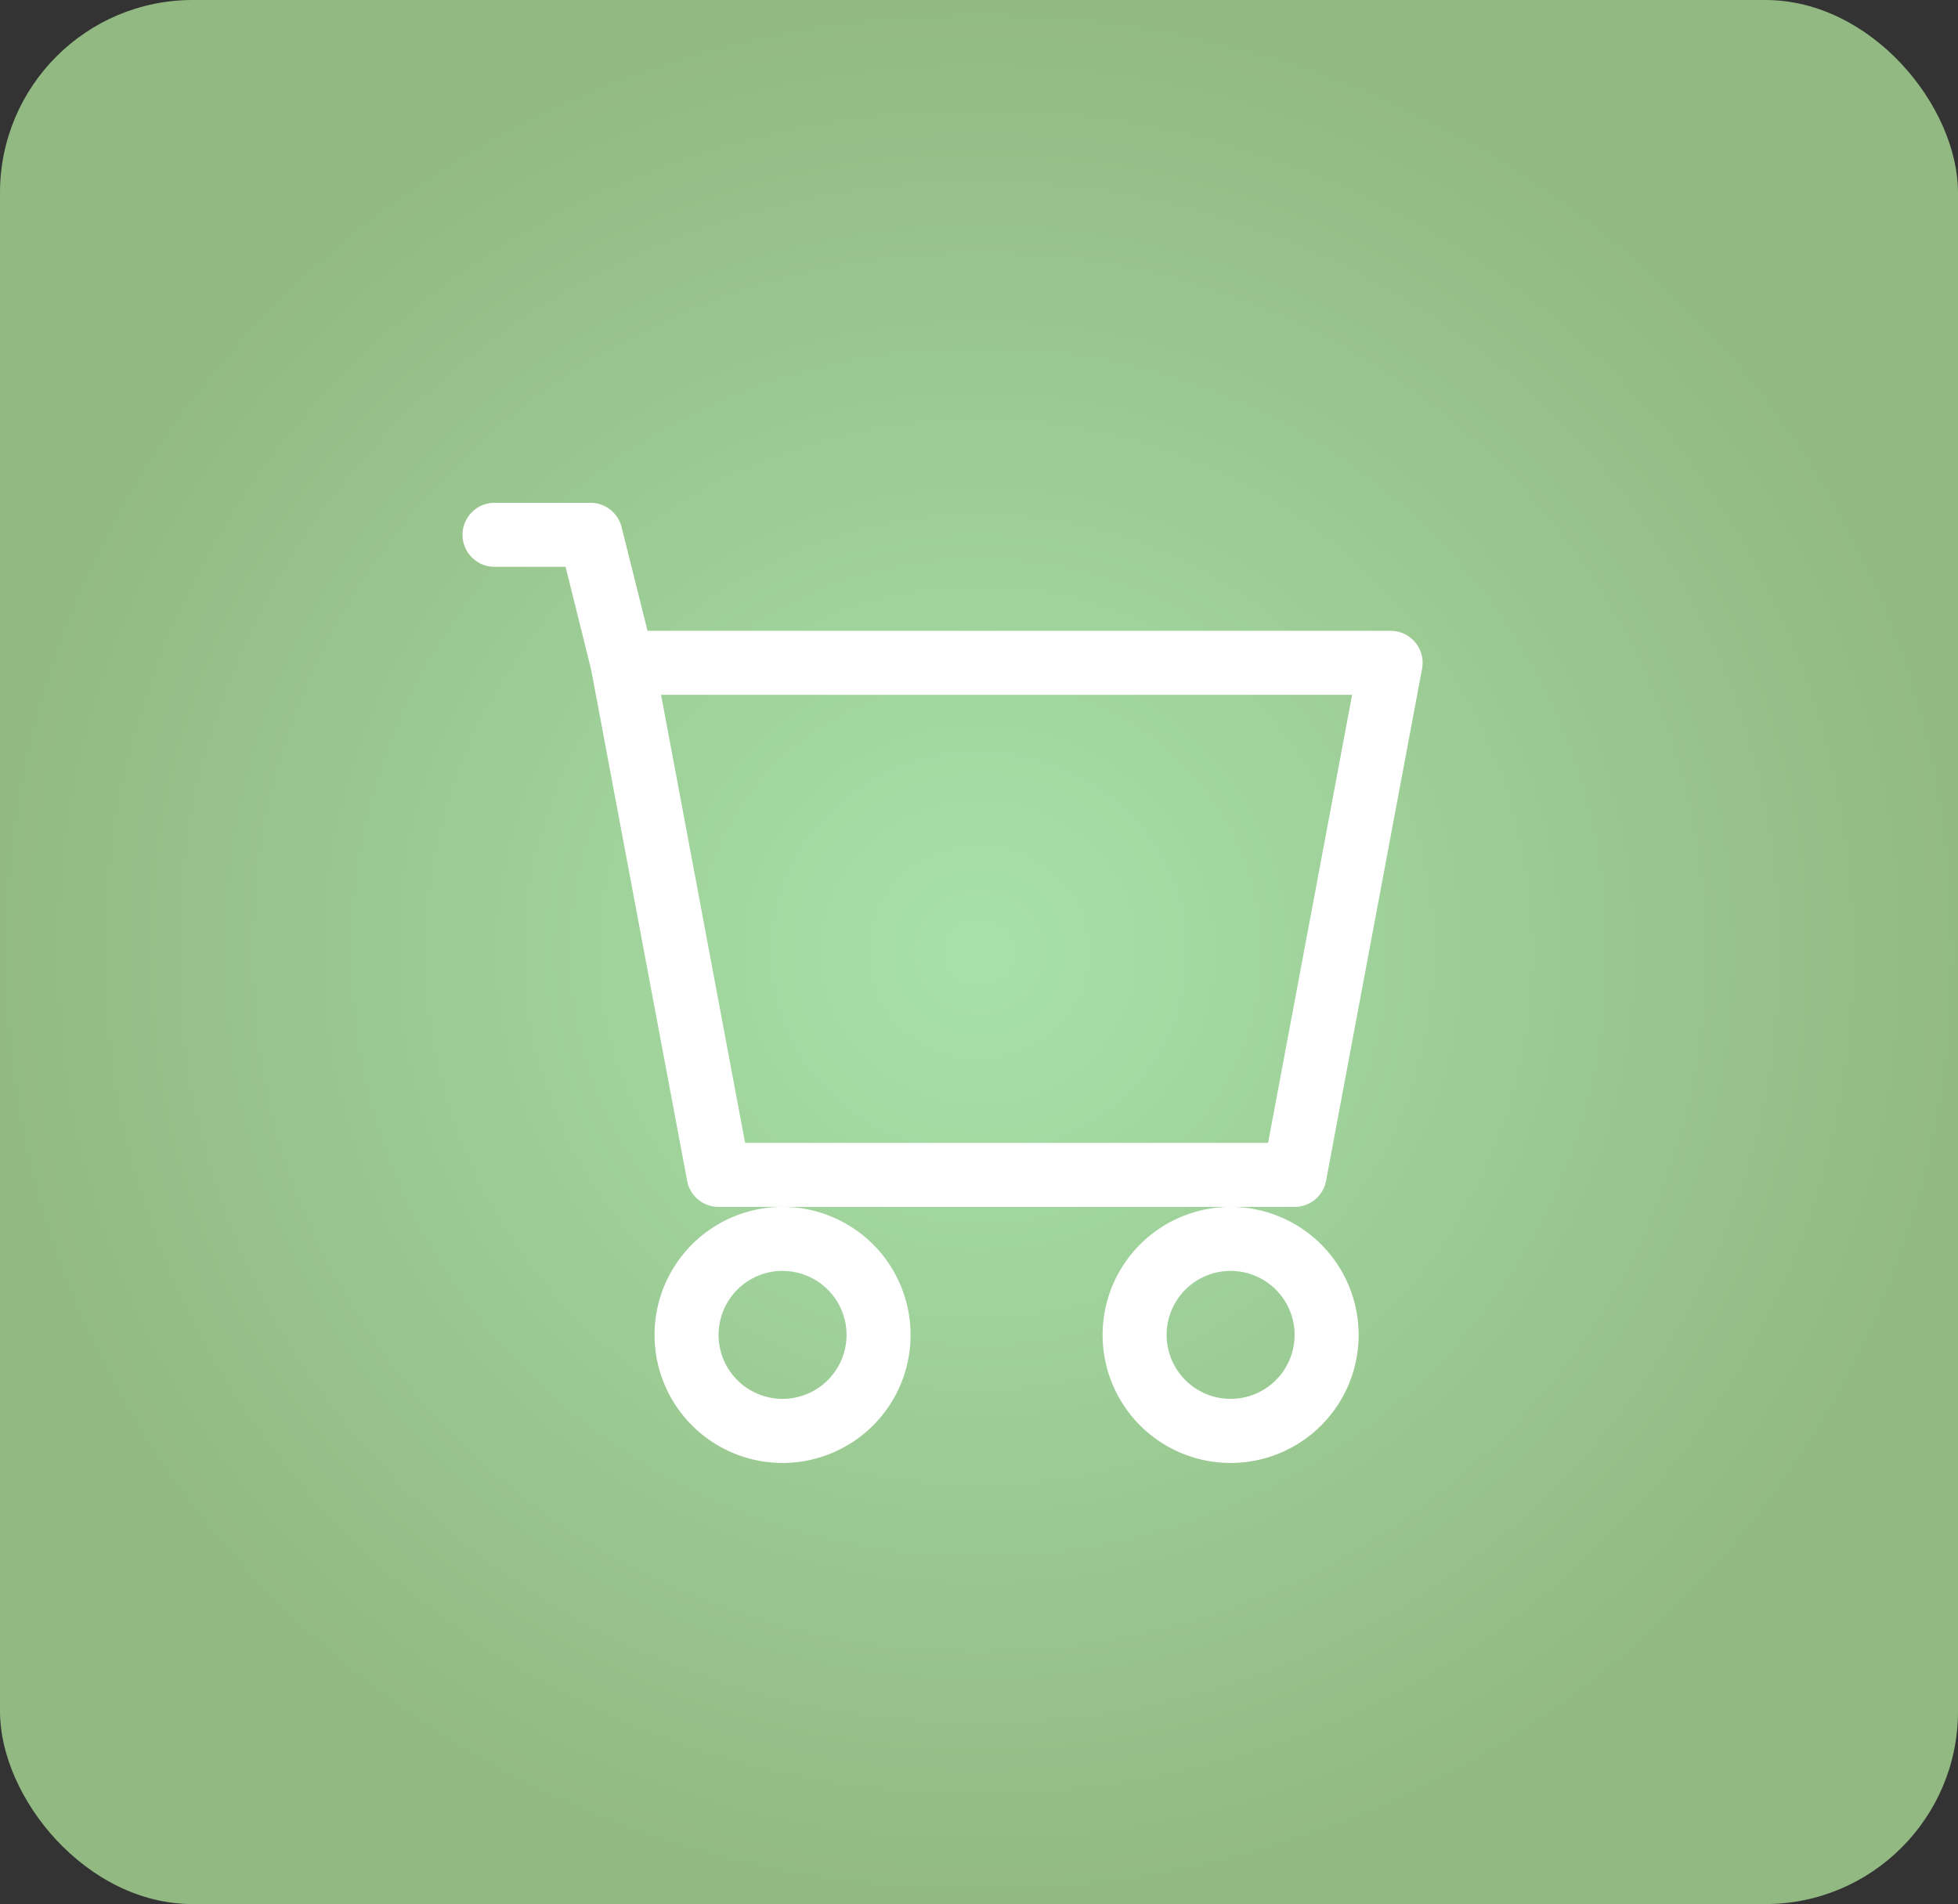 <svg xmlns="http://www.w3.org/2000/svg" xmlns:xlink="http://www.w3.org/1999/xlink" width="254" height="247" viewBox="0 0 254 247">
  <rect x="0" y="0" width="254" height="247" fill="#333333" stroke="none"/>
  <defs>
    <radialGradient id="radial-gradient" cx="0.5" cy="0.5" r="0.5" gradientUnits="objectBoundingBox">
      <stop offset="0" stop-color="#a8e1aa"/>
      <stop offset="1" stop-color="#92b982"/>
    </radialGradient>
  </defs>
  <g id="mysyde-icon-4" transform="translate(575 -2433)">
    <rect id="_35.-Ronchi" data-name="35.-Ronchi" width="254" height="247" rx="25" transform="translate(-575 2433)" fill="url(#radial-gradient)"/>
    <g id="cart" transform="translate(-515 2495.974)">
      <path id="Pfad_105" data-name="Pfad 105" d="M0,6.4A4.152,4.152,0,0,1,4.152,2.25H16.607A4.152,4.152,0,0,1,20.633,5.4L24,18.857h96.4a4.152,4.152,0,0,1,4.078,4.916L112.023,90.2a4.152,4.152,0,0,1-4.078,3.388H33.214A4.152,4.152,0,0,1,29.136,90.2L16.688,23.9,13.37,10.553H4.152A4.152,4.152,0,0,1,0,6.4ZM25.756,27.16l10.9,58.124H104.5L115.4,27.16ZM41.517,93.588A16.607,16.607,0,1,0,58.124,110.2,16.607,16.607,0,0,0,41.517,93.588Zm58.124,0A16.607,16.607,0,1,0,116.249,110.2,16.607,16.607,0,0,0,99.642,93.588Zm-58.124,8.3a8.3,8.3,0,1,0,8.3,8.3A8.3,8.3,0,0,0,41.517,101.892Zm58.124,0a8.3,8.3,0,1,0,8.3,8.3A8.3,8.3,0,0,0,99.642,101.892Z" fill="#fff" fill-rule="evenodd"/>
    </g>
  </g>
</svg>
